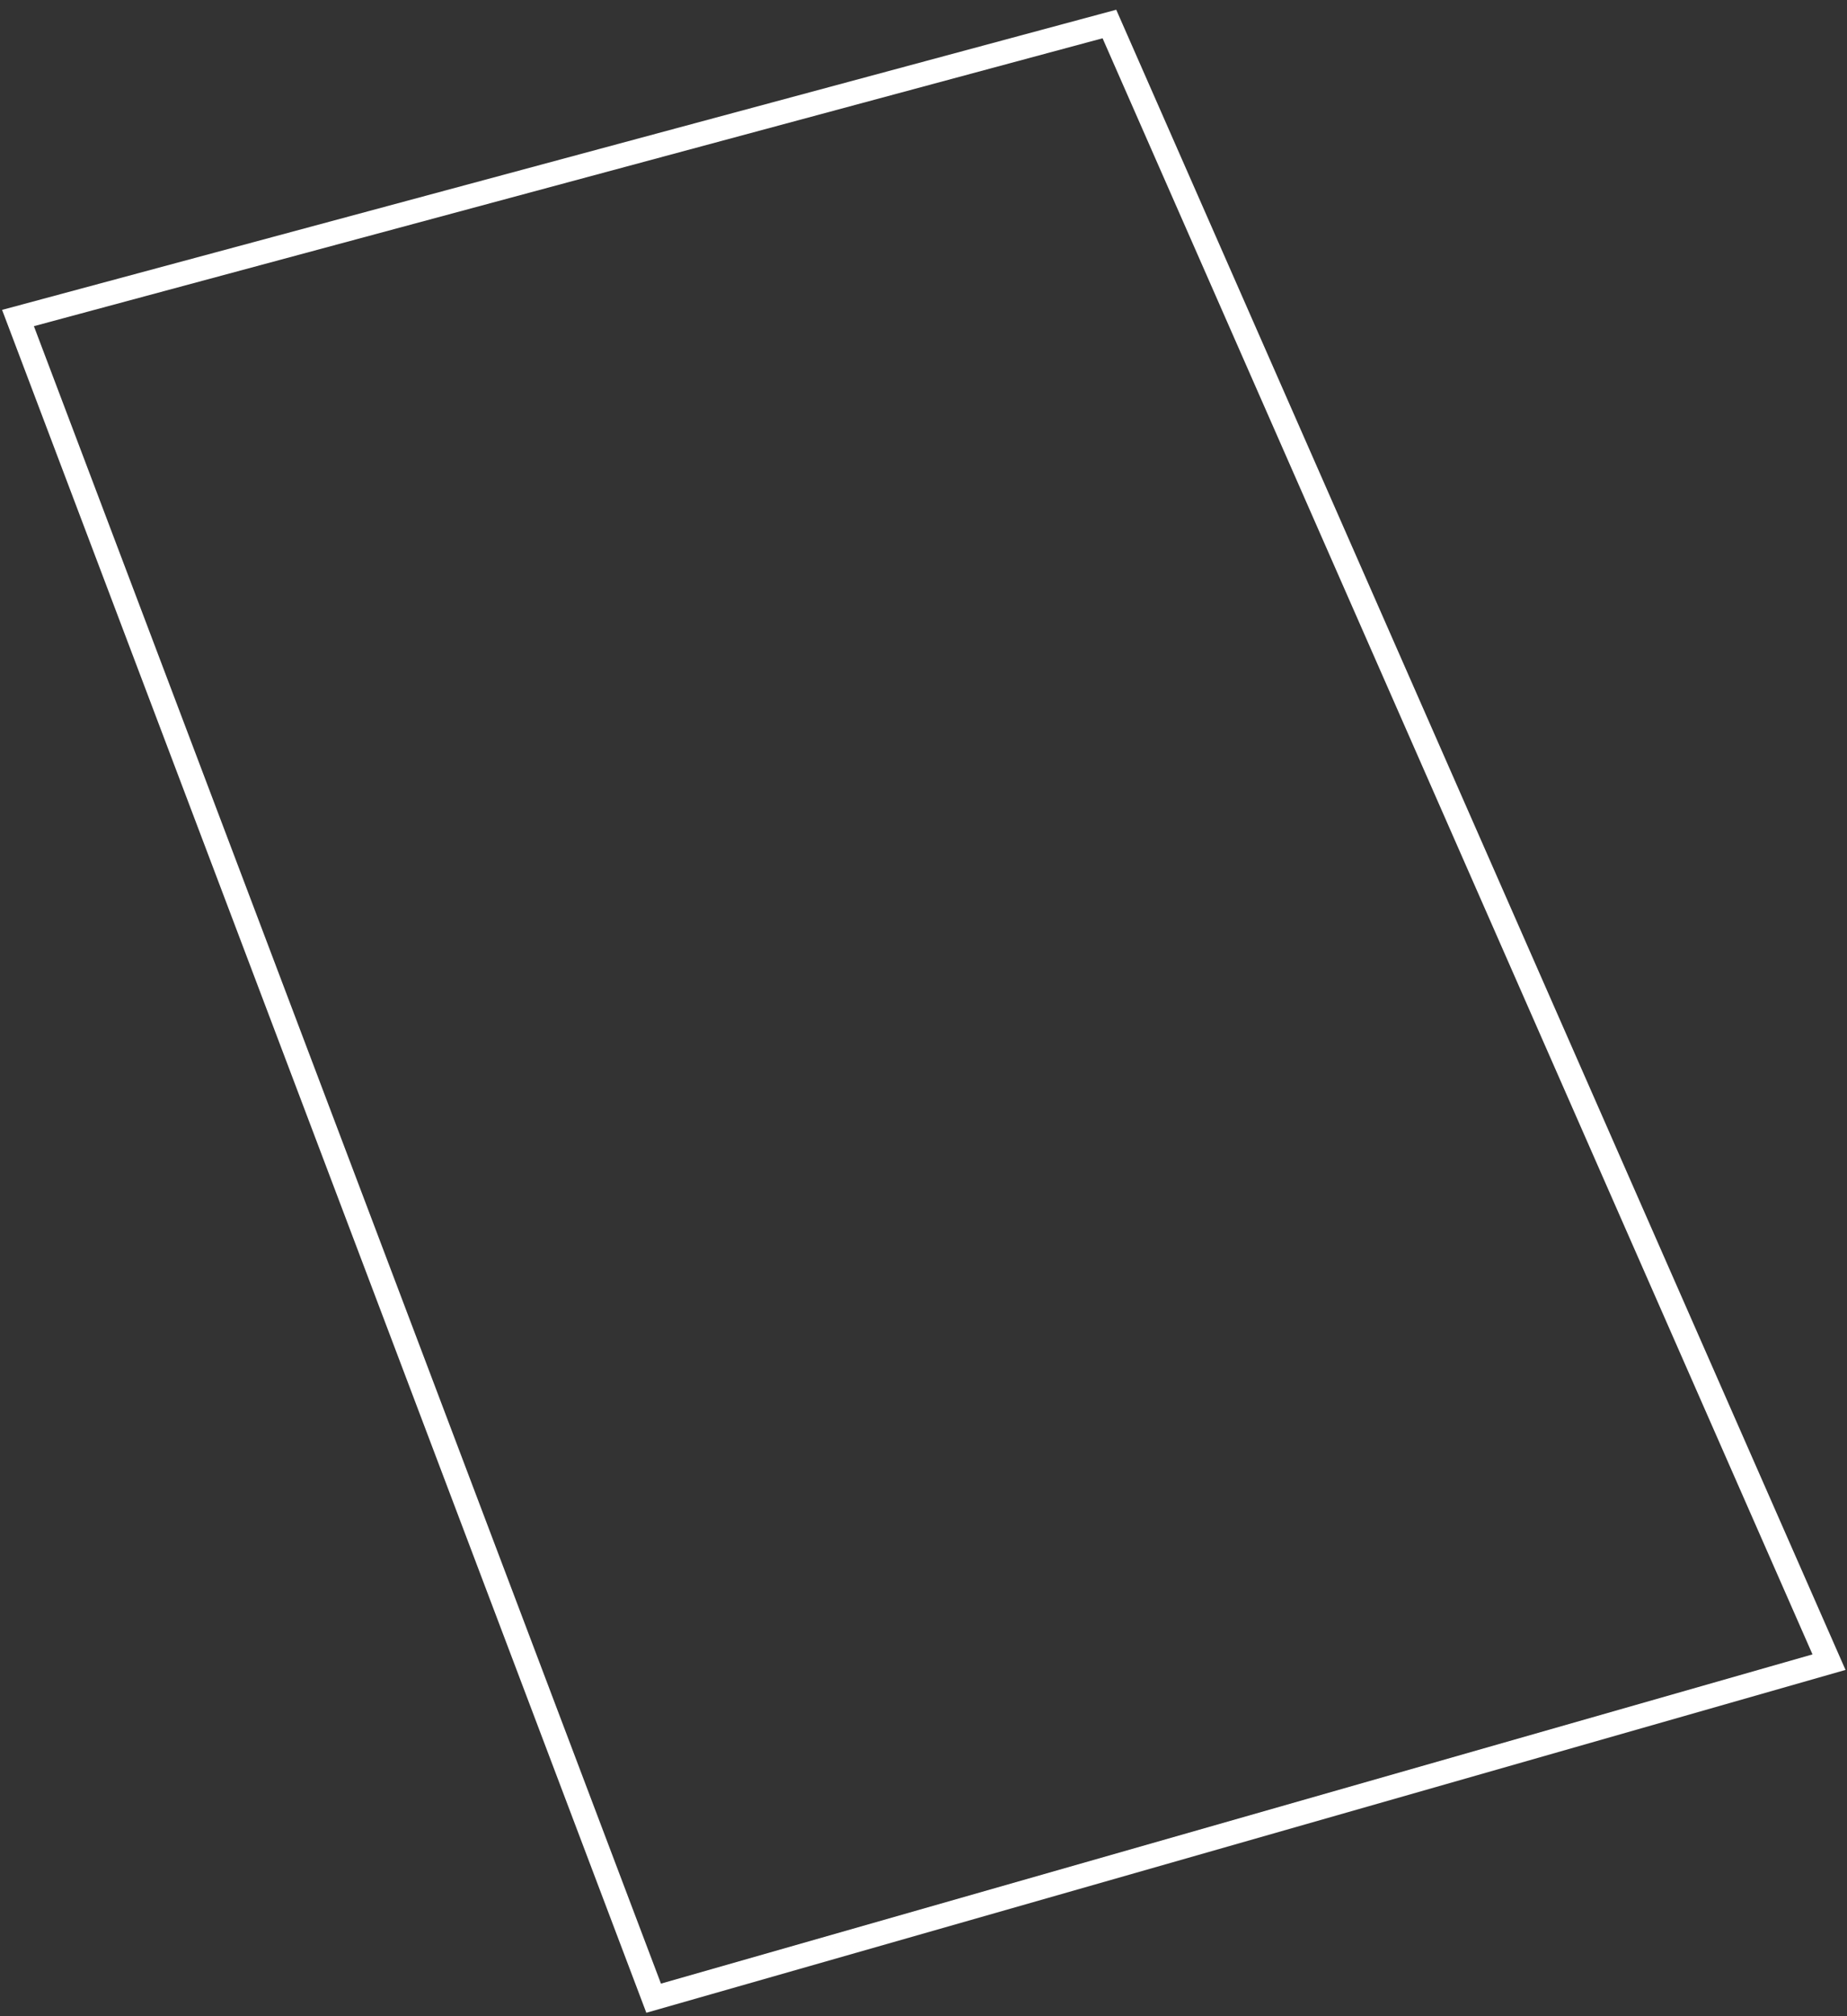 <?xml version="1.0" encoding="UTF-8"?> <svg xmlns="http://www.w3.org/2000/svg" width="154" height="168" viewBox="0 0 154 168" fill="none"><rect x="0" y="0" width="154" height="168" fill="#333333" stroke="none"/> <path d="M152.5 138.5L54.5 166.5L1.5 26.5L92.5 2L152.5 138.5Z" stroke="white" stroke-width="2"></path> </svg> 